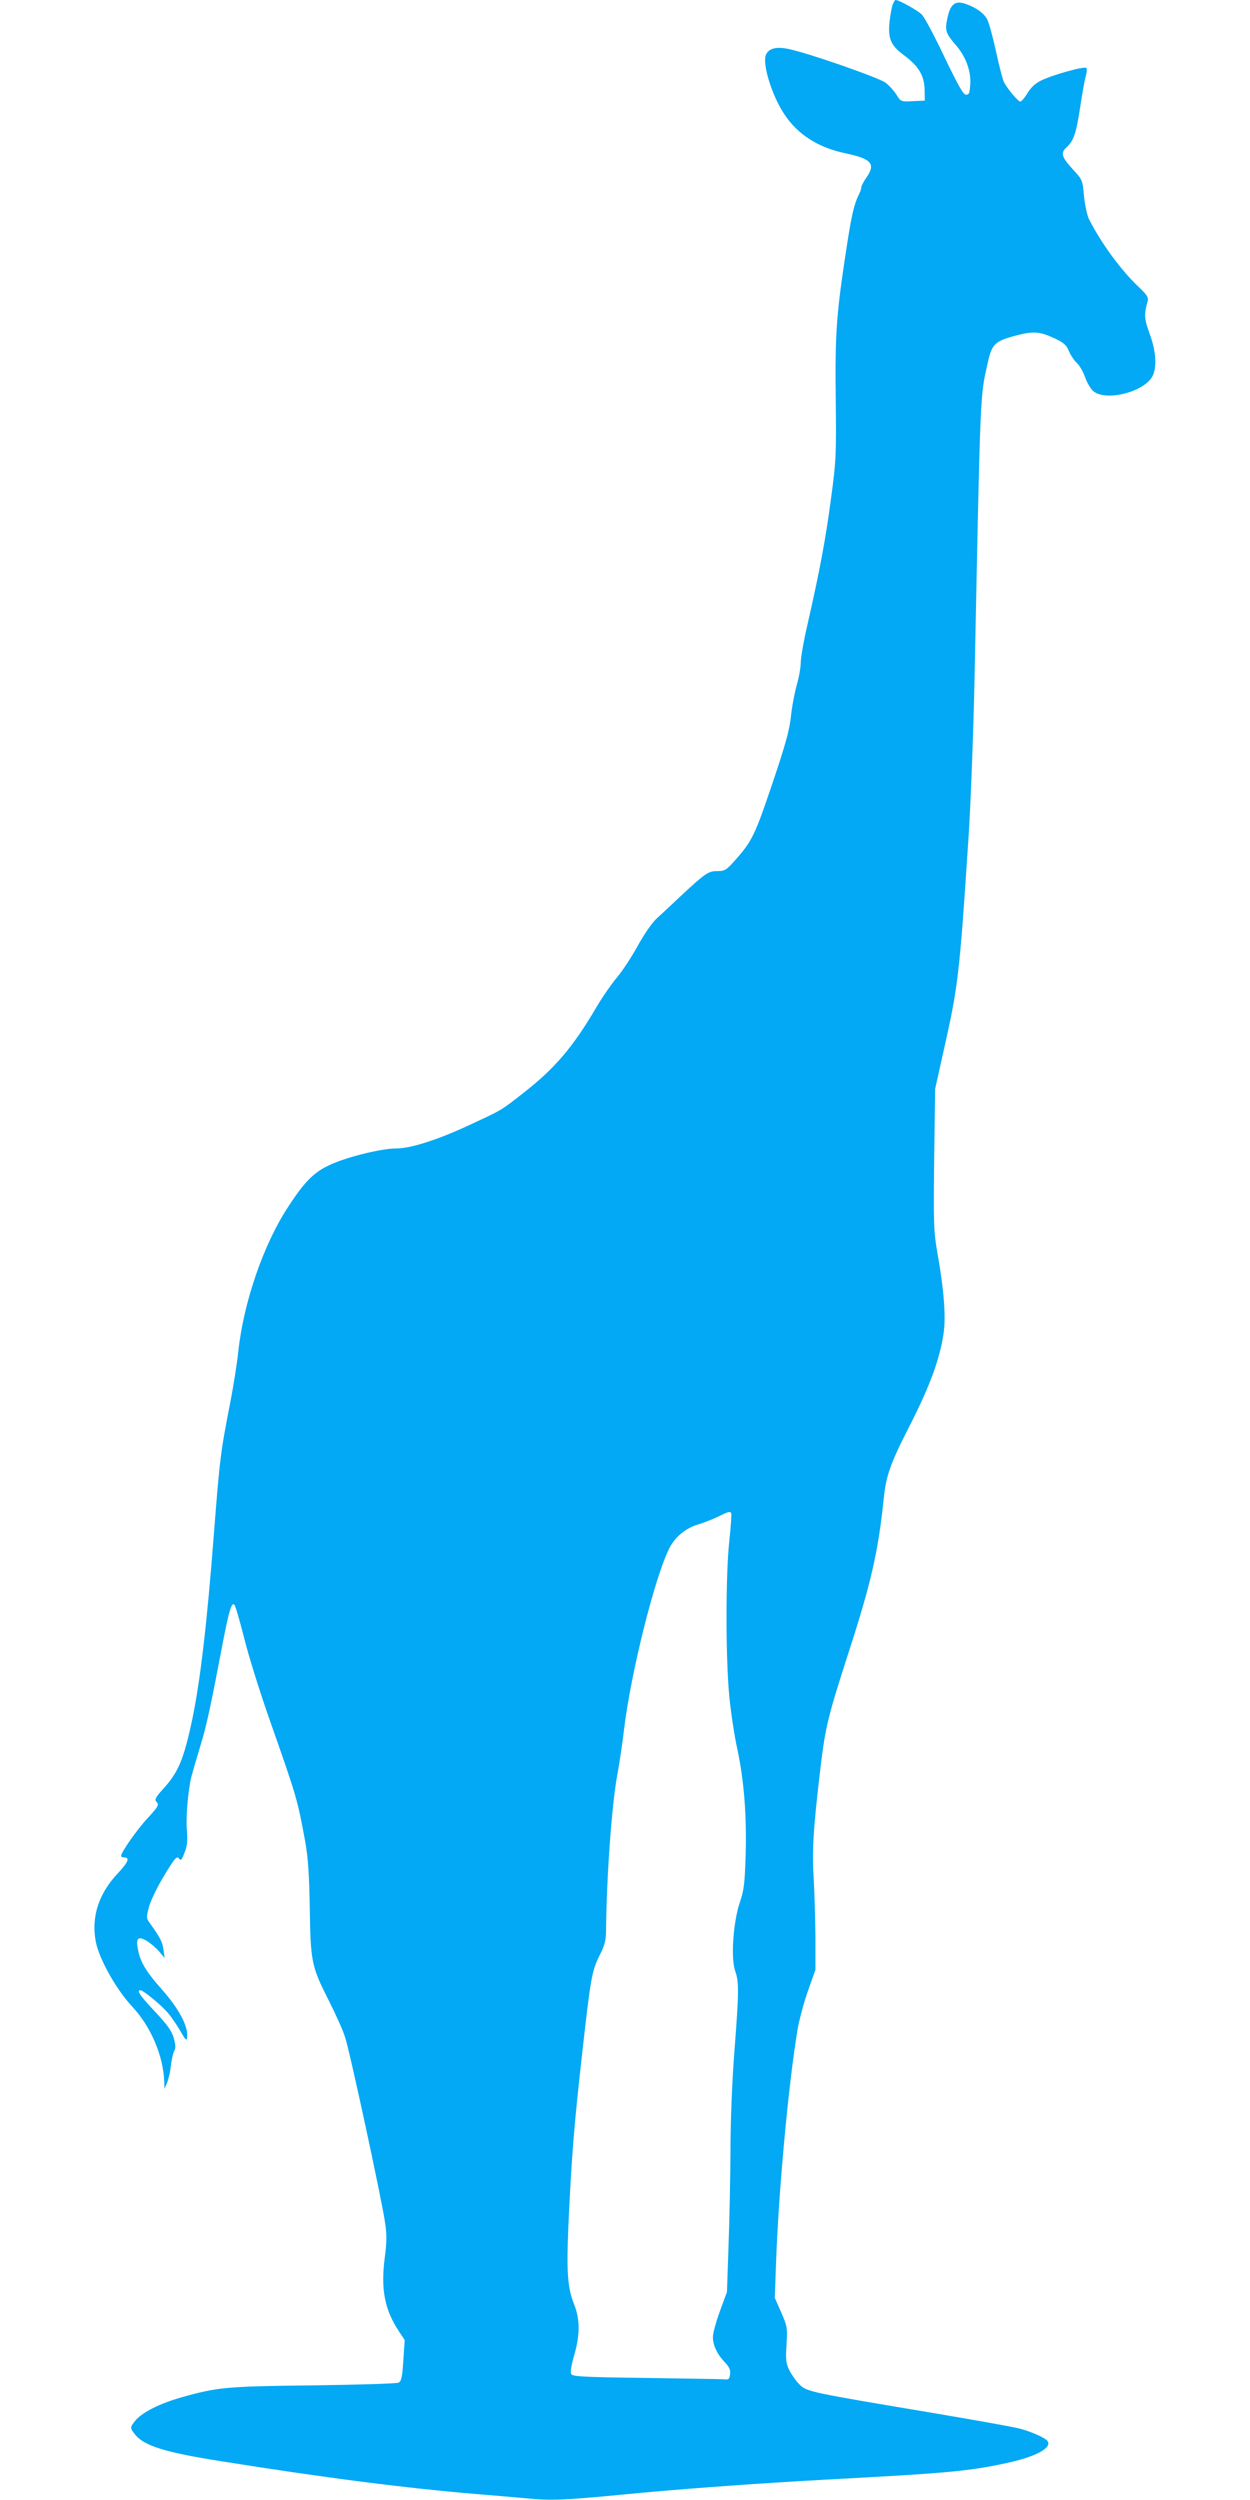 <?xml version="1.0" standalone="no"?>
<!DOCTYPE svg PUBLIC "-//W3C//DTD SVG 20010904//EN"
 "http://www.w3.org/TR/2001/REC-SVG-20010904/DTD/svg10.dtd">
<svg version="1.0" xmlns="http://www.w3.org/2000/svg"
 width="640pt" height="1280pt" viewBox="0 0 640 1280"
 preserveAspectRatio="xMidYMid meet">
<g transform="translate(0,1280) scale(0.1,-0.1)"
fill="#03a9f4" stroke="none">
<path d="M4571 12778 c-5 -13 -12 -51 -16 -85 -10 -89 5 -125 71 -174 77 -57
106 -105 108 -177 l1 -57 -61 -3 c-61 -3 -62 -3 -84 33 -12 19 -37 47 -55 61
-34 26 -398 153 -497 173 -64 14 -104 3 -117 -31 -18 -48 32 -210 95 -303 68
-104 174 -171 313 -200 133 -28 156 -54 107 -124 -14 -20 -26 -43 -26 -49 0
-7 -4 -20 -9 -30 -30 -61 -42 -113 -76 -342 -43 -286 -50 -392 -46 -716 3
-283 2 -313 -24 -505 -28 -211 -58 -371 -119 -639 -20 -85 -36 -175 -36 -200
0 -25 -9 -77 -20 -115 -11 -39 -25 -110 -30 -160 -7 -70 -28 -147 -95 -345
-89 -265 -105 -297 -189 -392 -47 -53 -55 -58 -93 -58 -47 0 -61 -10 -189
-129 -44 -42 -98 -92 -120 -112 -24 -21 -64 -79 -98 -140 -31 -57 -79 -130
-106 -162 -27 -32 -74 -99 -104 -150 -122 -208 -213 -315 -375 -442 -119 -93
-107 -86 -286 -169 -155 -72 -293 -116 -364 -116 -70 0 -216 -34 -311 -71
-104 -41 -152 -86 -244 -227 -127 -193 -229 -490 -256 -742 -6 -58 -24 -172
-40 -255 -52 -266 -55 -296 -85 -680 -35 -457 -70 -754 -111 -950 -44 -206
-71 -270 -152 -358 -33 -36 -41 -52 -33 -60 17 -17 14 -24 -45 -88 -53 -57
-134 -173 -134 -191 0 -4 6 -8 14 -8 33 0 24 -23 -34 -85 -95 -102 -133 -220
-110 -344 16 -89 105 -247 187 -335 95 -101 160 -253 164 -386 l1 -35 13 30
c7 17 17 57 20 90 4 32 12 67 18 76 7 12 6 30 -3 63 -10 36 -32 68 -96 136
-79 84 -96 110 -75 110 14 0 102 -72 139 -114 18 -21 47 -63 65 -94 27 -48 33
-53 35 -34 8 54 -42 148 -130 247 -75 84 -106 134 -119 191 -16 71 -5 85 45
55 19 -12 47 -36 62 -54 l27 -32 -6 43 c-5 39 -17 62 -73 140 -15 21 -15 27 0
83 10 33 45 105 79 160 52 86 63 98 73 84 10 -14 14 -10 29 30 14 34 16 61 12
113 -6 64 5 198 22 272 5 19 25 89 45 155 34 111 51 189 120 551 29 148 42
192 56 178 5 -5 28 -83 51 -174 22 -90 83 -284 135 -431 131 -373 137 -391
176 -604 15 -84 21 -165 24 -343 4 -277 9 -300 96 -472 35 -69 74 -155 85
-191 25 -76 189 -837 205 -952 9 -59 8 -100 -2 -176 -21 -160 -1 -266 71 -375
l31 -47 -7 -105 c-5 -82 -10 -106 -24 -113 -9 -5 -205 -11 -436 -14 -448 -5
-490 -9 -678 -62 -109 -31 -196 -75 -231 -115 -31 -38 -32 -40 -5 -74 45 -58
154 -92 432 -136 543 -87 961 -140 1322 -170 72 -6 182 -15 245 -21 131 -13
199 -10 500 19 272 27 684 57 1050 77 603 32 714 42 899 81 157 32 248 79 225
115 -10 16 -81 48 -141 64 -32 9 -231 44 -443 80 -632 106 -648 109 -685 145
-18 17 -41 50 -53 73 -18 37 -20 54 -15 132 5 87 4 94 -27 165 l-33 75 6 170
c13 377 65 937 112 1212 9 48 32 135 53 193 l37 105 0 170 c-1 94 -5 229 -9
300 -9 138 -2 255 35 565 25 209 39 265 144 590 115 355 152 517 180 790 12
116 34 178 134 373 103 203 153 340 172 469 13 88 2 225 -32 416 -18 103 -20
144 -16 475 l5 362 40 180 c78 346 84 392 131 1110 11 165 25 536 31 825 30
1482 28 1426 66 1597 22 101 36 115 138 143 97 26 128 24 209 -14 44 -21 58
-34 70 -64 8 -20 27 -48 41 -61 14 -13 32 -45 41 -71 9 -26 27 -58 41 -71 57
-53 240 -14 298 64 31 42 28 131 -8 229 -28 76 -29 99 -10 166 5 19 -3 32 -43
70 -93 87 -195 227 -258 351 -9 19 -20 71 -25 117 -7 82 -8 84 -59 139 -56 62
-62 82 -30 111 36 33 49 71 69 202 10 70 24 143 29 162 6 19 7 38 3 42 -10 10
-169 -34 -231 -64 -29 -14 -52 -35 -70 -64 -14 -24 -31 -44 -37 -44 -11 0 -63
61 -83 98 -7 13 -25 83 -41 157 -16 73 -36 147 -45 165 -18 34 -61 64 -117 82
-50 15 -73 -5 -88 -78 -13 -60 -7 -76 43 -134 51 -58 78 -131 75 -197 -3 -49
-6 -58 -22 -58 -14 0 -39 45 -110 192 -50 106 -102 204 -116 218 -20 21 -116
75 -135 75 -3 0 -9 -10 -14 -22z m-827 -7726 c2 -4 -2 -69 -10 -142 -19 -175
-19 -597 0 -795 8 -82 26 -202 40 -265 35 -162 49 -339 44 -541 -5 -152 -8
-184 -30 -249 -34 -101 -47 -285 -24 -351 20 -57 20 -101 -4 -414 -12 -155
-20 -361 -20 -510 -1 -137 -5 -356 -10 -485 l-8 -235 -36 -98 c-20 -54 -36
-114 -36 -133 0 -42 22 -88 62 -130 22 -23 29 -39 26 -60 -3 -25 -7 -29 -33
-26 -16 1 -196 4 -400 7 -309 4 -372 7 -380 19 -6 10 -1 41 15 98 30 103 30
183 0 258 -34 85 -40 165 -30 400 16 353 29 517 71 889 44 392 49 420 92 506
24 47 30 74 30 125 3 275 29 637 57 790 11 58 27 164 35 235 35 290 157 778
231 926 29 59 84 105 149 124 27 8 73 26 100 39 57 28 62 29 69 18z"/>
</g>
</svg>
